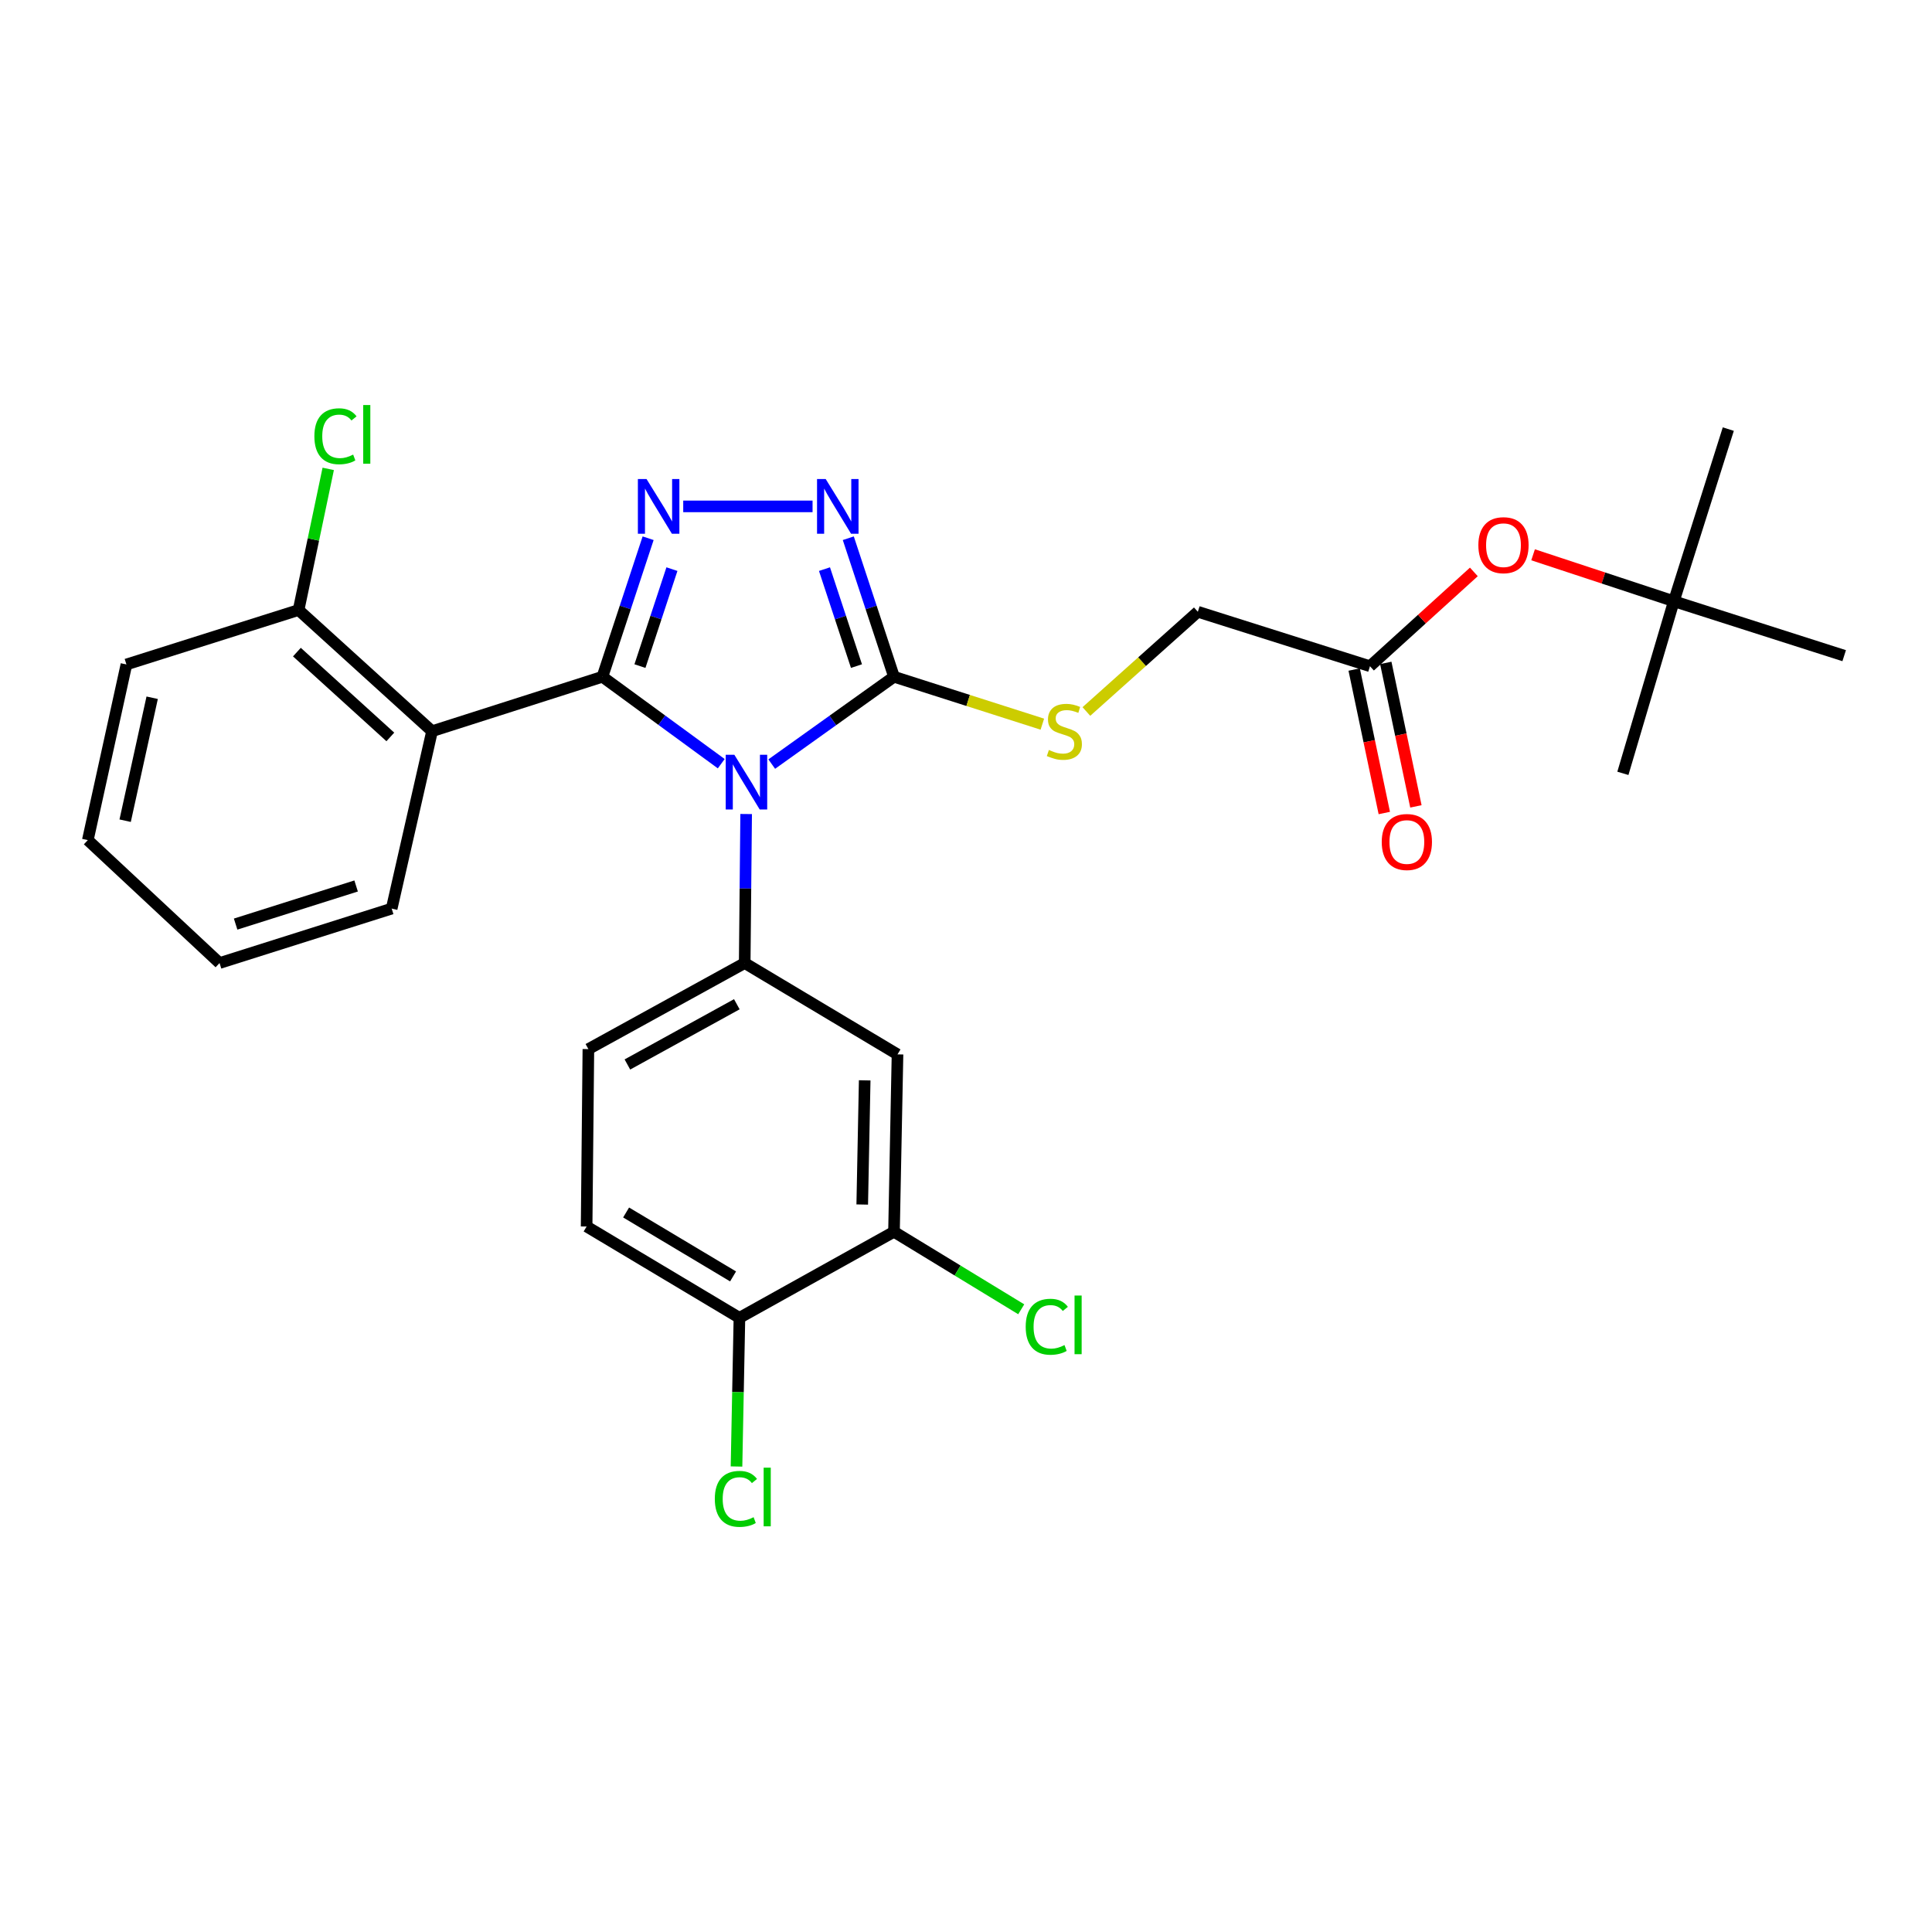 <?xml version='1.0' encoding='iso-8859-1'?>
<svg version='1.1' baseProfile='full'
              xmlns='http://www.w3.org/2000/svg'
                      xmlns:rdkit='http://www.rdkit.org/xml'
                      xmlns:xlink='http://www.w3.org/1999/xlink'
                  xml:space='preserve'
width='1000px' height='1000px' viewBox='0 0 1000 1000'>
<!-- END OF HEADER -->
<rect style='opacity:1.0;fill:#FFFFFF;stroke:none' width='1000' height='1000' x='0' y='0'> </rect>
<path class='bond-0' d='M 420.579,262.104 L 353.637,262.104' style='fill:none;fill-rule:evenodd;stroke:#0000FF;stroke-width:6px;stroke-linecap:butt;stroke-linejoin:miter;stroke-opacity:1' />
<path class='bond-1' d='M 439.075,278.585 L 450.902,314.436' style='fill:none;fill-rule:evenodd;stroke:#0000FF;stroke-width:6px;stroke-linecap:butt;stroke-linejoin:miter;stroke-opacity:1' />
<path class='bond-1' d='M 450.902,314.436 L 462.729,350.287' style='fill:none;fill-rule:evenodd;stroke:#000000;stroke-width:6px;stroke-linecap:butt;stroke-linejoin:miter;stroke-opacity:1' />
<path class='bond-1' d='M 426.751,294.577 L 435.029,319.672' style='fill:none;fill-rule:evenodd;stroke:#0000FF;stroke-width:6px;stroke-linecap:butt;stroke-linejoin:miter;stroke-opacity:1' />
<path class='bond-1' d='M 435.029,319.672 L 443.308,344.768' style='fill:none;fill-rule:evenodd;stroke:#000000;stroke-width:6px;stroke-linecap:butt;stroke-linejoin:miter;stroke-opacity:1' />
<path class='bond-2' d='M 335.468,278.585 L 323.641,314.436' style='fill:none;fill-rule:evenodd;stroke:#0000FF;stroke-width:6px;stroke-linecap:butt;stroke-linejoin:miter;stroke-opacity:1' />
<path class='bond-2' d='M 323.641,314.436 L 311.814,350.287' style='fill:none;fill-rule:evenodd;stroke:#000000;stroke-width:6px;stroke-linecap:butt;stroke-linejoin:miter;stroke-opacity:1' />
<path class='bond-2' d='M 347.792,294.577 L 339.513,319.672' style='fill:none;fill-rule:evenodd;stroke:#0000FF;stroke-width:6px;stroke-linecap:butt;stroke-linejoin:miter;stroke-opacity:1' />
<path class='bond-2' d='M 339.513,319.672 L 331.234,344.768' style='fill:none;fill-rule:evenodd;stroke:#000000;stroke-width:6px;stroke-linecap:butt;stroke-linejoin:miter;stroke-opacity:1' />
<path class='bond-3' d='M 311.814,350.287 L 223.631,378.468' style='fill:none;fill-rule:evenodd;stroke:#000000;stroke-width:6px;stroke-linecap:butt;stroke-linejoin:miter;stroke-opacity:1' />
<path class='bond-4' d='M 311.814,350.287 L 342.565,372.788' style='fill:none;fill-rule:evenodd;stroke:#000000;stroke-width:6px;stroke-linecap:butt;stroke-linejoin:miter;stroke-opacity:1' />
<path class='bond-4' d='M 342.565,372.788 L 373.316,395.289' style='fill:none;fill-rule:evenodd;stroke:#0000FF;stroke-width:6px;stroke-linecap:butt;stroke-linejoin:miter;stroke-opacity:1' />
<path class='bond-5' d='M 399.452,395.49 L 431.09,372.888' style='fill:none;fill-rule:evenodd;stroke:#0000FF;stroke-width:6px;stroke-linecap:butt;stroke-linejoin:miter;stroke-opacity:1' />
<path class='bond-5' d='M 431.09,372.888 L 462.729,350.287' style='fill:none;fill-rule:evenodd;stroke:#000000;stroke-width:6px;stroke-linecap:butt;stroke-linejoin:miter;stroke-opacity:1' />
<path class='bond-6' d='M 386.206,421.339 L 385.831,459.905' style='fill:none;fill-rule:evenodd;stroke:#0000FF;stroke-width:6px;stroke-linecap:butt;stroke-linejoin:miter;stroke-opacity:1' />
<path class='bond-6' d='M 385.831,459.905 L 385.456,498.471' style='fill:none;fill-rule:evenodd;stroke:#000000;stroke-width:6px;stroke-linecap:butt;stroke-linejoin:miter;stroke-opacity:1' />
<path class='bond-7' d='M 462.729,350.287 L 501.123,362.556' style='fill:none;fill-rule:evenodd;stroke:#000000;stroke-width:6px;stroke-linecap:butt;stroke-linejoin:miter;stroke-opacity:1' />
<path class='bond-7' d='M 501.123,362.556 L 539.517,374.826' style='fill:none;fill-rule:evenodd;stroke:#CCCC00;stroke-width:6px;stroke-linecap:butt;stroke-linejoin:miter;stroke-opacity:1' />
<path class='bond-8' d='M 709.097,344.836 L 735.981,320.43' style='fill:none;fill-rule:evenodd;stroke:#000000;stroke-width:6px;stroke-linecap:butt;stroke-linejoin:miter;stroke-opacity:1' />
<path class='bond-8' d='M 735.981,320.43 L 762.865,296.024' style='fill:none;fill-rule:evenodd;stroke:#FF0000;stroke-width:6px;stroke-linecap:butt;stroke-linejoin:miter;stroke-opacity:1' />
<path class='bond-9' d='M 700.918,346.554 L 708.716,383.684' style='fill:none;fill-rule:evenodd;stroke:#000000;stroke-width:6px;stroke-linecap:butt;stroke-linejoin:miter;stroke-opacity:1' />
<path class='bond-9' d='M 708.716,383.684 L 716.514,420.815' style='fill:none;fill-rule:evenodd;stroke:#FF0000;stroke-width:6px;stroke-linecap:butt;stroke-linejoin:miter;stroke-opacity:1' />
<path class='bond-9' d='M 717.275,343.119 L 725.073,380.249' style='fill:none;fill-rule:evenodd;stroke:#000000;stroke-width:6px;stroke-linecap:butt;stroke-linejoin:miter;stroke-opacity:1' />
<path class='bond-9' d='M 725.073,380.249 L 732.871,417.38' style='fill:none;fill-rule:evenodd;stroke:#FF0000;stroke-width:6px;stroke-linecap:butt;stroke-linejoin:miter;stroke-opacity:1' />
<path class='bond-10' d='M 709.097,344.836 L 620.004,316.655' style='fill:none;fill-rule:evenodd;stroke:#000000;stroke-width:6px;stroke-linecap:butt;stroke-linejoin:miter;stroke-opacity:1' />
<path class='bond-11' d='M 562.309,368.271 L 591.156,342.463' style='fill:none;fill-rule:evenodd;stroke:#CCCC00;stroke-width:6px;stroke-linecap:butt;stroke-linejoin:miter;stroke-opacity:1' />
<path class='bond-11' d='M 591.156,342.463 L 620.004,316.655' style='fill:none;fill-rule:evenodd;stroke:#000000;stroke-width:6px;stroke-linecap:butt;stroke-linejoin:miter;stroke-opacity:1' />
<path class='bond-12' d='M 793.52,287.159 L 829.95,299.177' style='fill:none;fill-rule:evenodd;stroke:#FF0000;stroke-width:6px;stroke-linecap:butt;stroke-linejoin:miter;stroke-opacity:1' />
<path class='bond-12' d='M 829.95,299.177 L 866.381,311.195' style='fill:none;fill-rule:evenodd;stroke:#000000;stroke-width:6px;stroke-linecap:butt;stroke-linejoin:miter;stroke-opacity:1' />
<path class='bond-13' d='M 303.634,634.836 L 382.726,682.108' style='fill:none;fill-rule:evenodd;stroke:#000000;stroke-width:6px;stroke-linecap:butt;stroke-linejoin:miter;stroke-opacity:1' />
<path class='bond-13' d='M 324.072,627.58 L 379.437,660.67' style='fill:none;fill-rule:evenodd;stroke:#000000;stroke-width:6px;stroke-linecap:butt;stroke-linejoin:miter;stroke-opacity:1' />
<path class='bond-14' d='M 303.634,634.836 L 304.544,543.013' style='fill:none;fill-rule:evenodd;stroke:#000000;stroke-width:6px;stroke-linecap:butt;stroke-linejoin:miter;stroke-opacity:1' />
<path class='bond-15' d='M 382.726,682.108 L 462.729,637.566' style='fill:none;fill-rule:evenodd;stroke:#000000;stroke-width:6px;stroke-linecap:butt;stroke-linejoin:miter;stroke-opacity:1' />
<path class='bond-16' d='M 382.726,682.108 L 381.971,720.585' style='fill:none;fill-rule:evenodd;stroke:#000000;stroke-width:6px;stroke-linecap:butt;stroke-linejoin:miter;stroke-opacity:1' />
<path class='bond-16' d='M 381.971,720.585 L 381.216,759.062' style='fill:none;fill-rule:evenodd;stroke:#00CC00;stroke-width:6px;stroke-linecap:butt;stroke-linejoin:miter;stroke-opacity:1' />
<path class='bond-17' d='M 223.631,378.468 L 154.548,315.745' style='fill:none;fill-rule:evenodd;stroke:#000000;stroke-width:6px;stroke-linecap:butt;stroke-linejoin:miter;stroke-opacity:1' />
<path class='bond-17' d='M 202.034,381.433 L 153.676,337.528' style='fill:none;fill-rule:evenodd;stroke:#000000;stroke-width:6px;stroke-linecap:butt;stroke-linejoin:miter;stroke-opacity:1' />
<path class='bond-18' d='M 223.631,378.468 L 202.73,470.29' style='fill:none;fill-rule:evenodd;stroke:#000000;stroke-width:6px;stroke-linecap:butt;stroke-linejoin:miter;stroke-opacity:1' />
<path class='bond-19' d='M 154.548,315.745 L 162.218,279.22' style='fill:none;fill-rule:evenodd;stroke:#000000;stroke-width:6px;stroke-linecap:butt;stroke-linejoin:miter;stroke-opacity:1' />
<path class='bond-19' d='M 162.218,279.22 L 169.888,242.695' style='fill:none;fill-rule:evenodd;stroke:#00CC00;stroke-width:6px;stroke-linecap:butt;stroke-linejoin:miter;stroke-opacity:1' />
<path class='bond-20' d='M 154.548,315.745 L 65.437,343.926' style='fill:none;fill-rule:evenodd;stroke:#000000;stroke-width:6px;stroke-linecap:butt;stroke-linejoin:miter;stroke-opacity:1' />
<path class='bond-21' d='M 202.73,470.29 L 113.637,498.471' style='fill:none;fill-rule:evenodd;stroke:#000000;stroke-width:6px;stroke-linecap:butt;stroke-linejoin:miter;stroke-opacity:1' />
<path class='bond-21' d='M 184.325,458.582 L 121.96,478.309' style='fill:none;fill-rule:evenodd;stroke:#000000;stroke-width:6px;stroke-linecap:butt;stroke-linejoin:miter;stroke-opacity:1' />
<path class='bond-22' d='M 65.437,343.926 L 45.455,434.839' style='fill:none;fill-rule:evenodd;stroke:#000000;stroke-width:6px;stroke-linecap:butt;stroke-linejoin:miter;stroke-opacity:1' />
<path class='bond-22' d='M 78.763,361.151 L 64.776,424.79' style='fill:none;fill-rule:evenodd;stroke:#000000;stroke-width:6px;stroke-linecap:butt;stroke-linejoin:miter;stroke-opacity:1' />
<path class='bond-23' d='M 113.637,498.471 L 45.455,434.839' style='fill:none;fill-rule:evenodd;stroke:#000000;stroke-width:6px;stroke-linecap:butt;stroke-linejoin:miter;stroke-opacity:1' />
<path class='bond-24' d='M 462.729,637.566 L 464.549,545.743' style='fill:none;fill-rule:evenodd;stroke:#000000;stroke-width:6px;stroke-linecap:butt;stroke-linejoin:miter;stroke-opacity:1' />
<path class='bond-24' d='M 446.291,623.461 L 447.565,559.185' style='fill:none;fill-rule:evenodd;stroke:#000000;stroke-width:6px;stroke-linecap:butt;stroke-linejoin:miter;stroke-opacity:1' />
<path class='bond-25' d='M 462.729,637.566 L 495.657,657.625' style='fill:none;fill-rule:evenodd;stroke:#000000;stroke-width:6px;stroke-linecap:butt;stroke-linejoin:miter;stroke-opacity:1' />
<path class='bond-25' d='M 495.657,657.625 L 528.586,677.685' style='fill:none;fill-rule:evenodd;stroke:#00CC00;stroke-width:6px;stroke-linecap:butt;stroke-linejoin:miter;stroke-opacity:1' />
<path class='bond-26' d='M 464.549,545.743 L 385.456,498.471' style='fill:none;fill-rule:evenodd;stroke:#000000;stroke-width:6px;stroke-linecap:butt;stroke-linejoin:miter;stroke-opacity:1' />
<path class='bond-27' d='M 385.456,498.471 L 304.544,543.013' style='fill:none;fill-rule:evenodd;stroke:#000000;stroke-width:6px;stroke-linecap:butt;stroke-linejoin:miter;stroke-opacity:1' />
<path class='bond-27' d='M 381.379,519.794 L 324.741,550.974' style='fill:none;fill-rule:evenodd;stroke:#000000;stroke-width:6px;stroke-linecap:butt;stroke-linejoin:miter;stroke-opacity:1' />
<path class='bond-28' d='M 866.381,311.195 L 954.545,339.376' style='fill:none;fill-rule:evenodd;stroke:#000000;stroke-width:6px;stroke-linecap:butt;stroke-linejoin:miter;stroke-opacity:1' />
<path class='bond-29' d='M 866.381,311.195 L 894.562,222.102' style='fill:none;fill-rule:evenodd;stroke:#000000;stroke-width:6px;stroke-linecap:butt;stroke-linejoin:miter;stroke-opacity:1' />
<path class='bond-30' d='M 866.381,311.195 L 840.001,400.288' style='fill:none;fill-rule:evenodd;stroke:#000000;stroke-width:6px;stroke-linecap:butt;stroke-linejoin:miter;stroke-opacity:1' />
<path  class='atom-0' d='M 427.378 247.944
L 436.658 262.944
Q 437.578 264.424, 439.058 267.104
Q 440.538 269.784, 440.618 269.944
L 440.618 247.944
L 444.378 247.944
L 444.378 276.264
L 440.498 276.264
L 430.538 259.864
Q 429.378 257.944, 428.138 255.744
Q 426.938 253.544, 426.578 252.864
L 426.578 276.264
L 422.898 276.264
L 422.898 247.944
L 427.378 247.944
' fill='#0000FF'/>
<path  class='atom-1' d='M 334.645 247.944
L 343.925 262.944
Q 344.845 264.424, 346.325 267.104
Q 347.805 269.784, 347.885 269.944
L 347.885 247.944
L 351.645 247.944
L 351.645 276.264
L 347.765 276.264
L 337.805 259.864
Q 336.645 257.944, 335.405 255.744
Q 334.205 253.544, 333.845 252.864
L 333.845 276.264
L 330.165 276.264
L 330.165 247.944
L 334.645 247.944
' fill='#0000FF'/>
<path  class='atom-3' d='M 380.106 390.678
L 389.386 405.678
Q 390.306 407.158, 391.786 409.838
Q 393.266 412.518, 393.346 412.678
L 393.346 390.678
L 397.106 390.678
L 397.106 418.998
L 393.226 418.998
L 383.266 402.598
Q 382.106 400.678, 380.866 398.478
Q 379.666 396.278, 379.306 395.598
L 379.306 418.998
L 375.626 418.998
L 375.626 390.678
L 380.106 390.678
' fill='#0000FF'/>
<path  class='atom-6' d='M 542.912 388.188
Q 543.232 388.308, 544.552 388.868
Q 545.872 389.428, 547.312 389.788
Q 548.792 390.108, 550.232 390.108
Q 552.912 390.108, 554.472 388.828
Q 556.032 387.508, 556.032 385.228
Q 556.032 383.668, 555.232 382.708
Q 554.472 381.748, 553.272 381.228
Q 552.072 380.708, 550.072 380.108
Q 547.552 379.348, 546.032 378.628
Q 544.552 377.908, 543.472 376.388
Q 542.432 374.868, 542.432 372.308
Q 542.432 368.748, 544.832 366.548
Q 547.272 364.348, 552.072 364.348
Q 555.352 364.348, 559.072 365.908
L 558.152 368.988
Q 554.752 367.588, 552.192 367.588
Q 549.432 367.588, 547.912 368.748
Q 546.392 369.868, 546.432 371.828
Q 546.432 373.348, 547.192 374.268
Q 547.992 375.188, 549.112 375.708
Q 550.272 376.228, 552.192 376.828
Q 554.752 377.628, 556.272 378.428
Q 557.792 379.228, 558.872 380.868
Q 559.992 382.468, 559.992 385.228
Q 559.992 389.148, 557.352 391.268
Q 554.752 393.348, 550.392 393.348
Q 547.872 393.348, 545.952 392.788
Q 544.072 392.268, 541.832 391.348
L 542.912 388.188
' fill='#CCCC00'/>
<path  class='atom-8' d='M 765.198 282.184
Q 765.198 275.384, 768.558 271.584
Q 771.918 267.784, 778.198 267.784
Q 784.478 267.784, 787.838 271.584
Q 791.198 275.384, 791.198 282.184
Q 791.198 289.064, 787.798 292.984
Q 784.398 296.864, 778.198 296.864
Q 771.958 296.864, 768.558 292.984
Q 765.198 289.104, 765.198 282.184
M 778.198 293.664
Q 782.518 293.664, 784.838 290.784
Q 787.198 287.864, 787.198 282.184
Q 787.198 276.624, 784.838 273.824
Q 782.518 270.984, 778.198 270.984
Q 773.878 270.984, 771.518 273.784
Q 769.198 276.584, 769.198 282.184
Q 769.198 287.904, 771.518 290.784
Q 773.878 293.664, 778.198 293.664
' fill='#FF0000'/>
<path  class='atom-9' d='M 715.187 435.82
Q 715.187 429.02, 718.547 425.22
Q 721.907 421.42, 728.187 421.42
Q 734.467 421.42, 737.827 425.22
Q 741.187 429.02, 741.187 435.82
Q 741.187 442.7, 737.787 446.62
Q 734.387 450.5, 728.187 450.5
Q 721.947 450.5, 718.547 446.62
Q 715.187 442.74, 715.187 435.82
M 728.187 447.3
Q 732.507 447.3, 734.827 444.42
Q 737.187 441.5, 737.187 435.82
Q 737.187 430.26, 734.827 427.46
Q 732.507 424.62, 728.187 424.62
Q 723.867 424.62, 721.507 427.42
Q 719.187 430.22, 719.187 435.82
Q 719.187 441.54, 721.507 444.42
Q 723.867 447.3, 728.187 447.3
' fill='#FF0000'/>
<path  class='atom-14' d='M 162.719 225.812
Q 162.719 218.772, 165.999 215.092
Q 169.319 211.372, 175.599 211.372
Q 181.439 211.372, 184.559 215.492
L 181.919 217.652
Q 179.639 214.652, 175.599 214.652
Q 171.319 214.652, 169.039 217.532
Q 166.799 220.372, 166.799 225.812
Q 166.799 231.412, 169.119 234.292
Q 171.479 237.172, 176.039 237.172
Q 179.159 237.172, 182.799 235.292
L 183.919 238.292
Q 182.439 239.252, 180.199 239.812
Q 177.959 240.372, 175.479 240.372
Q 169.319 240.372, 165.999 236.612
Q 162.719 232.852, 162.719 225.812
' fill='#00CC00'/>
<path  class='atom-14' d='M 187.999 209.652
L 191.679 209.652
L 191.679 240.012
L 187.999 240.012
L 187.999 209.652
' fill='#00CC00'/>
<path  class='atom-23' d='M 369.986 775.82
Q 369.986 768.78, 373.266 765.1
Q 376.586 761.38, 382.866 761.38
Q 388.706 761.38, 391.826 765.5
L 389.186 767.66
Q 386.906 764.66, 382.866 764.66
Q 378.586 764.66, 376.306 767.54
Q 374.066 770.38, 374.066 775.82
Q 374.066 781.42, 376.386 784.3
Q 378.746 787.18, 383.306 787.18
Q 386.426 787.18, 390.066 785.3
L 391.186 788.3
Q 389.706 789.26, 387.466 789.82
Q 385.226 790.38, 382.746 790.38
Q 376.586 790.38, 373.266 786.62
Q 369.986 782.86, 369.986 775.82
' fill='#00CC00'/>
<path  class='atom-23' d='M 395.266 759.66
L 398.946 759.66
L 398.946 790.02
L 395.266 790.02
L 395.266 759.66
' fill='#00CC00'/>
<path  class='atom-24' d='M 530.901 686.728
Q 530.901 679.688, 534.181 676.008
Q 537.501 672.288, 543.781 672.288
Q 549.621 672.288, 552.741 676.408
L 550.101 678.568
Q 547.821 675.568, 543.781 675.568
Q 539.501 675.568, 537.221 678.448
Q 534.981 681.288, 534.981 686.728
Q 534.981 692.328, 537.301 695.208
Q 539.661 698.088, 544.221 698.088
Q 547.341 698.088, 550.981 696.208
L 552.101 699.208
Q 550.621 700.168, 548.381 700.728
Q 546.141 701.288, 543.661 701.288
Q 537.501 701.288, 534.181 697.528
Q 530.901 693.768, 530.901 686.728
' fill='#00CC00'/>
<path  class='atom-24' d='M 556.181 670.568
L 559.861 670.568
L 559.861 700.928
L 556.181 700.928
L 556.181 670.568
' fill='#00CC00'/>
</svg>
